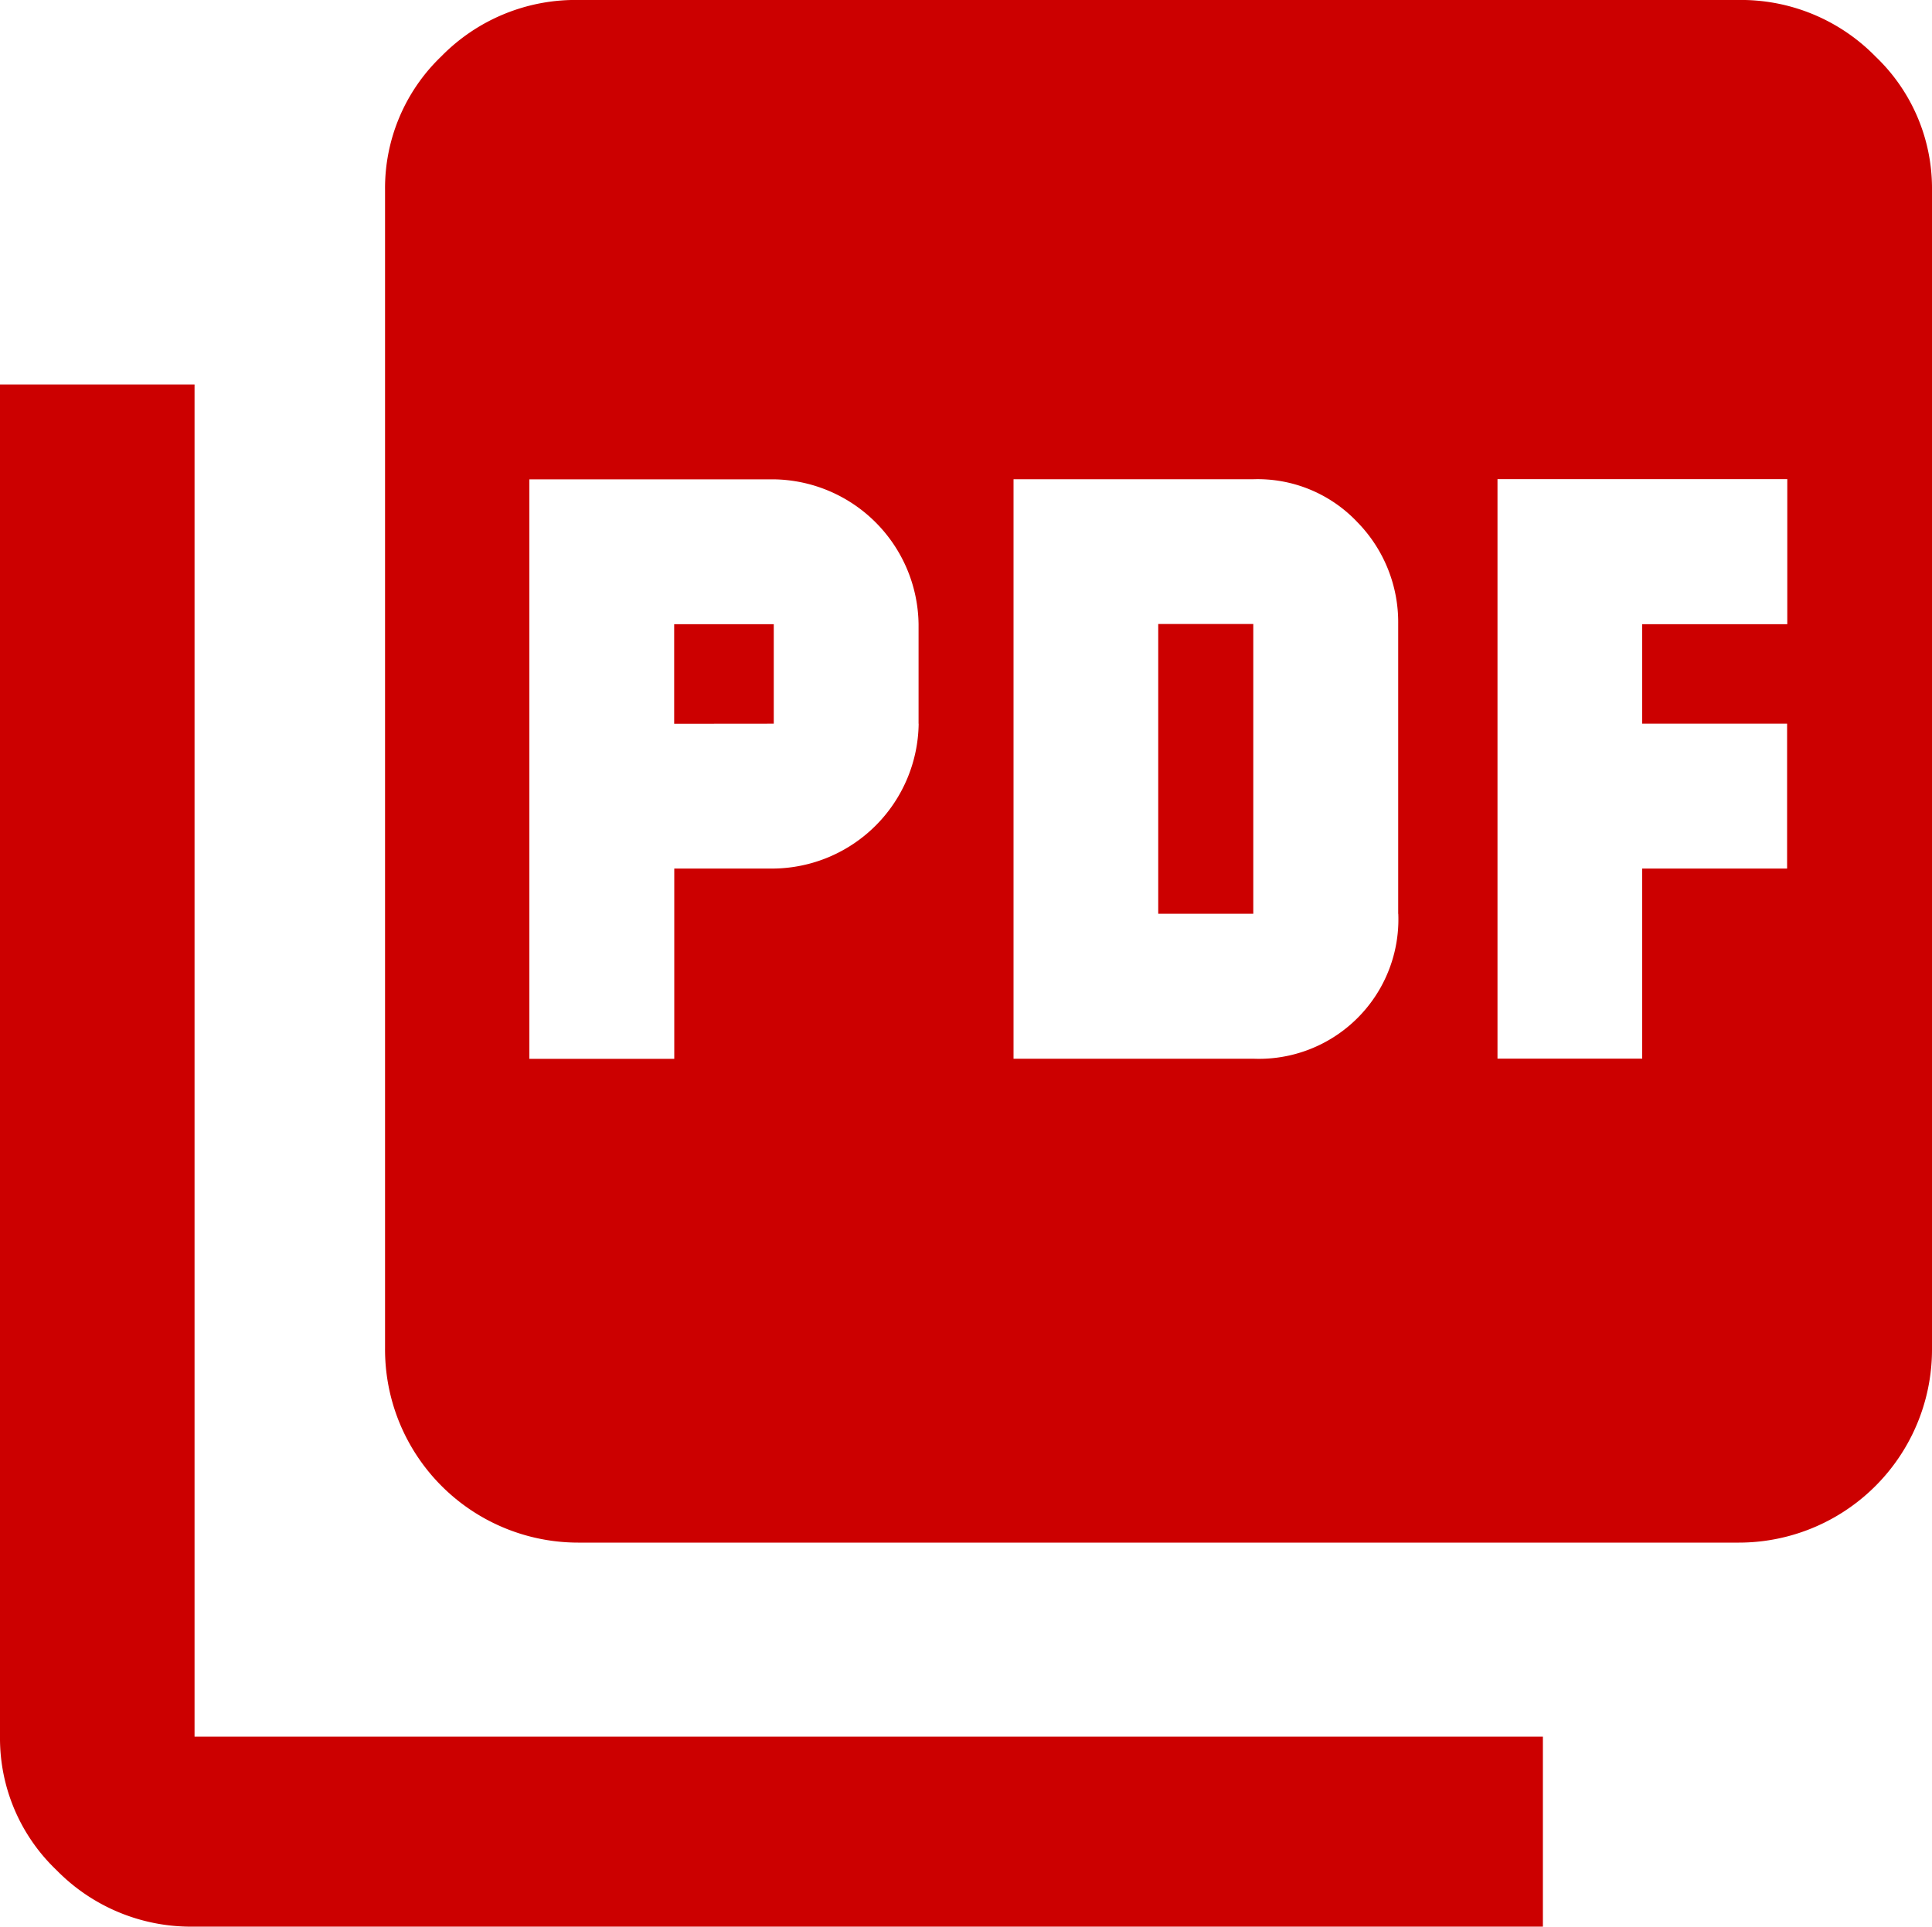 <svg xmlns="http://www.w3.org/2000/svg" width="20" height="19.953" viewBox="0 0 20 19.953">
  <path id="collection-pdf" d="M17.986.181a1.946,1.946,0,0,1,1.429.585A1.885,1.885,0,0,1,20,2.148v11.99a2,2,0,0,1-2.014,2.015H6a2,2,0,0,1-2.014-2.014V2.148A1.889,1.889,0,0,1,4.567.766,1.944,1.944,0,0,1,6,.181ZM9.509,7.675V6.644a1.52,1.52,0,0,0-1.5-1.5H5.48v6h1.5V9.174H8.01a1.52,1.52,0,0,0,1.5-1.5Zm4.965,1.967v-3a1.481,1.481,0,0,0-.422-1.054,1.419,1.419,0,0,0-1.077-.445H10.492v6h2.483a1.444,1.444,0,0,0,1.5-1.5Zm4.028-3v-1.5h-3v6H17V9.174h1.5v-1.5H17V6.644h1.5ZM6.979,7.675V6.644H8.01v1.03ZM2.014,4.162v14H15.972v1.967H2.014a1.946,1.946,0,0,1-1.429-.585A1.885,1.885,0,0,1,0,18.167V4.162Zm9.976,5.48v-3h.984v3Z" transform="translate(0 -0.181)" fill="#c00"/>
</svg>
